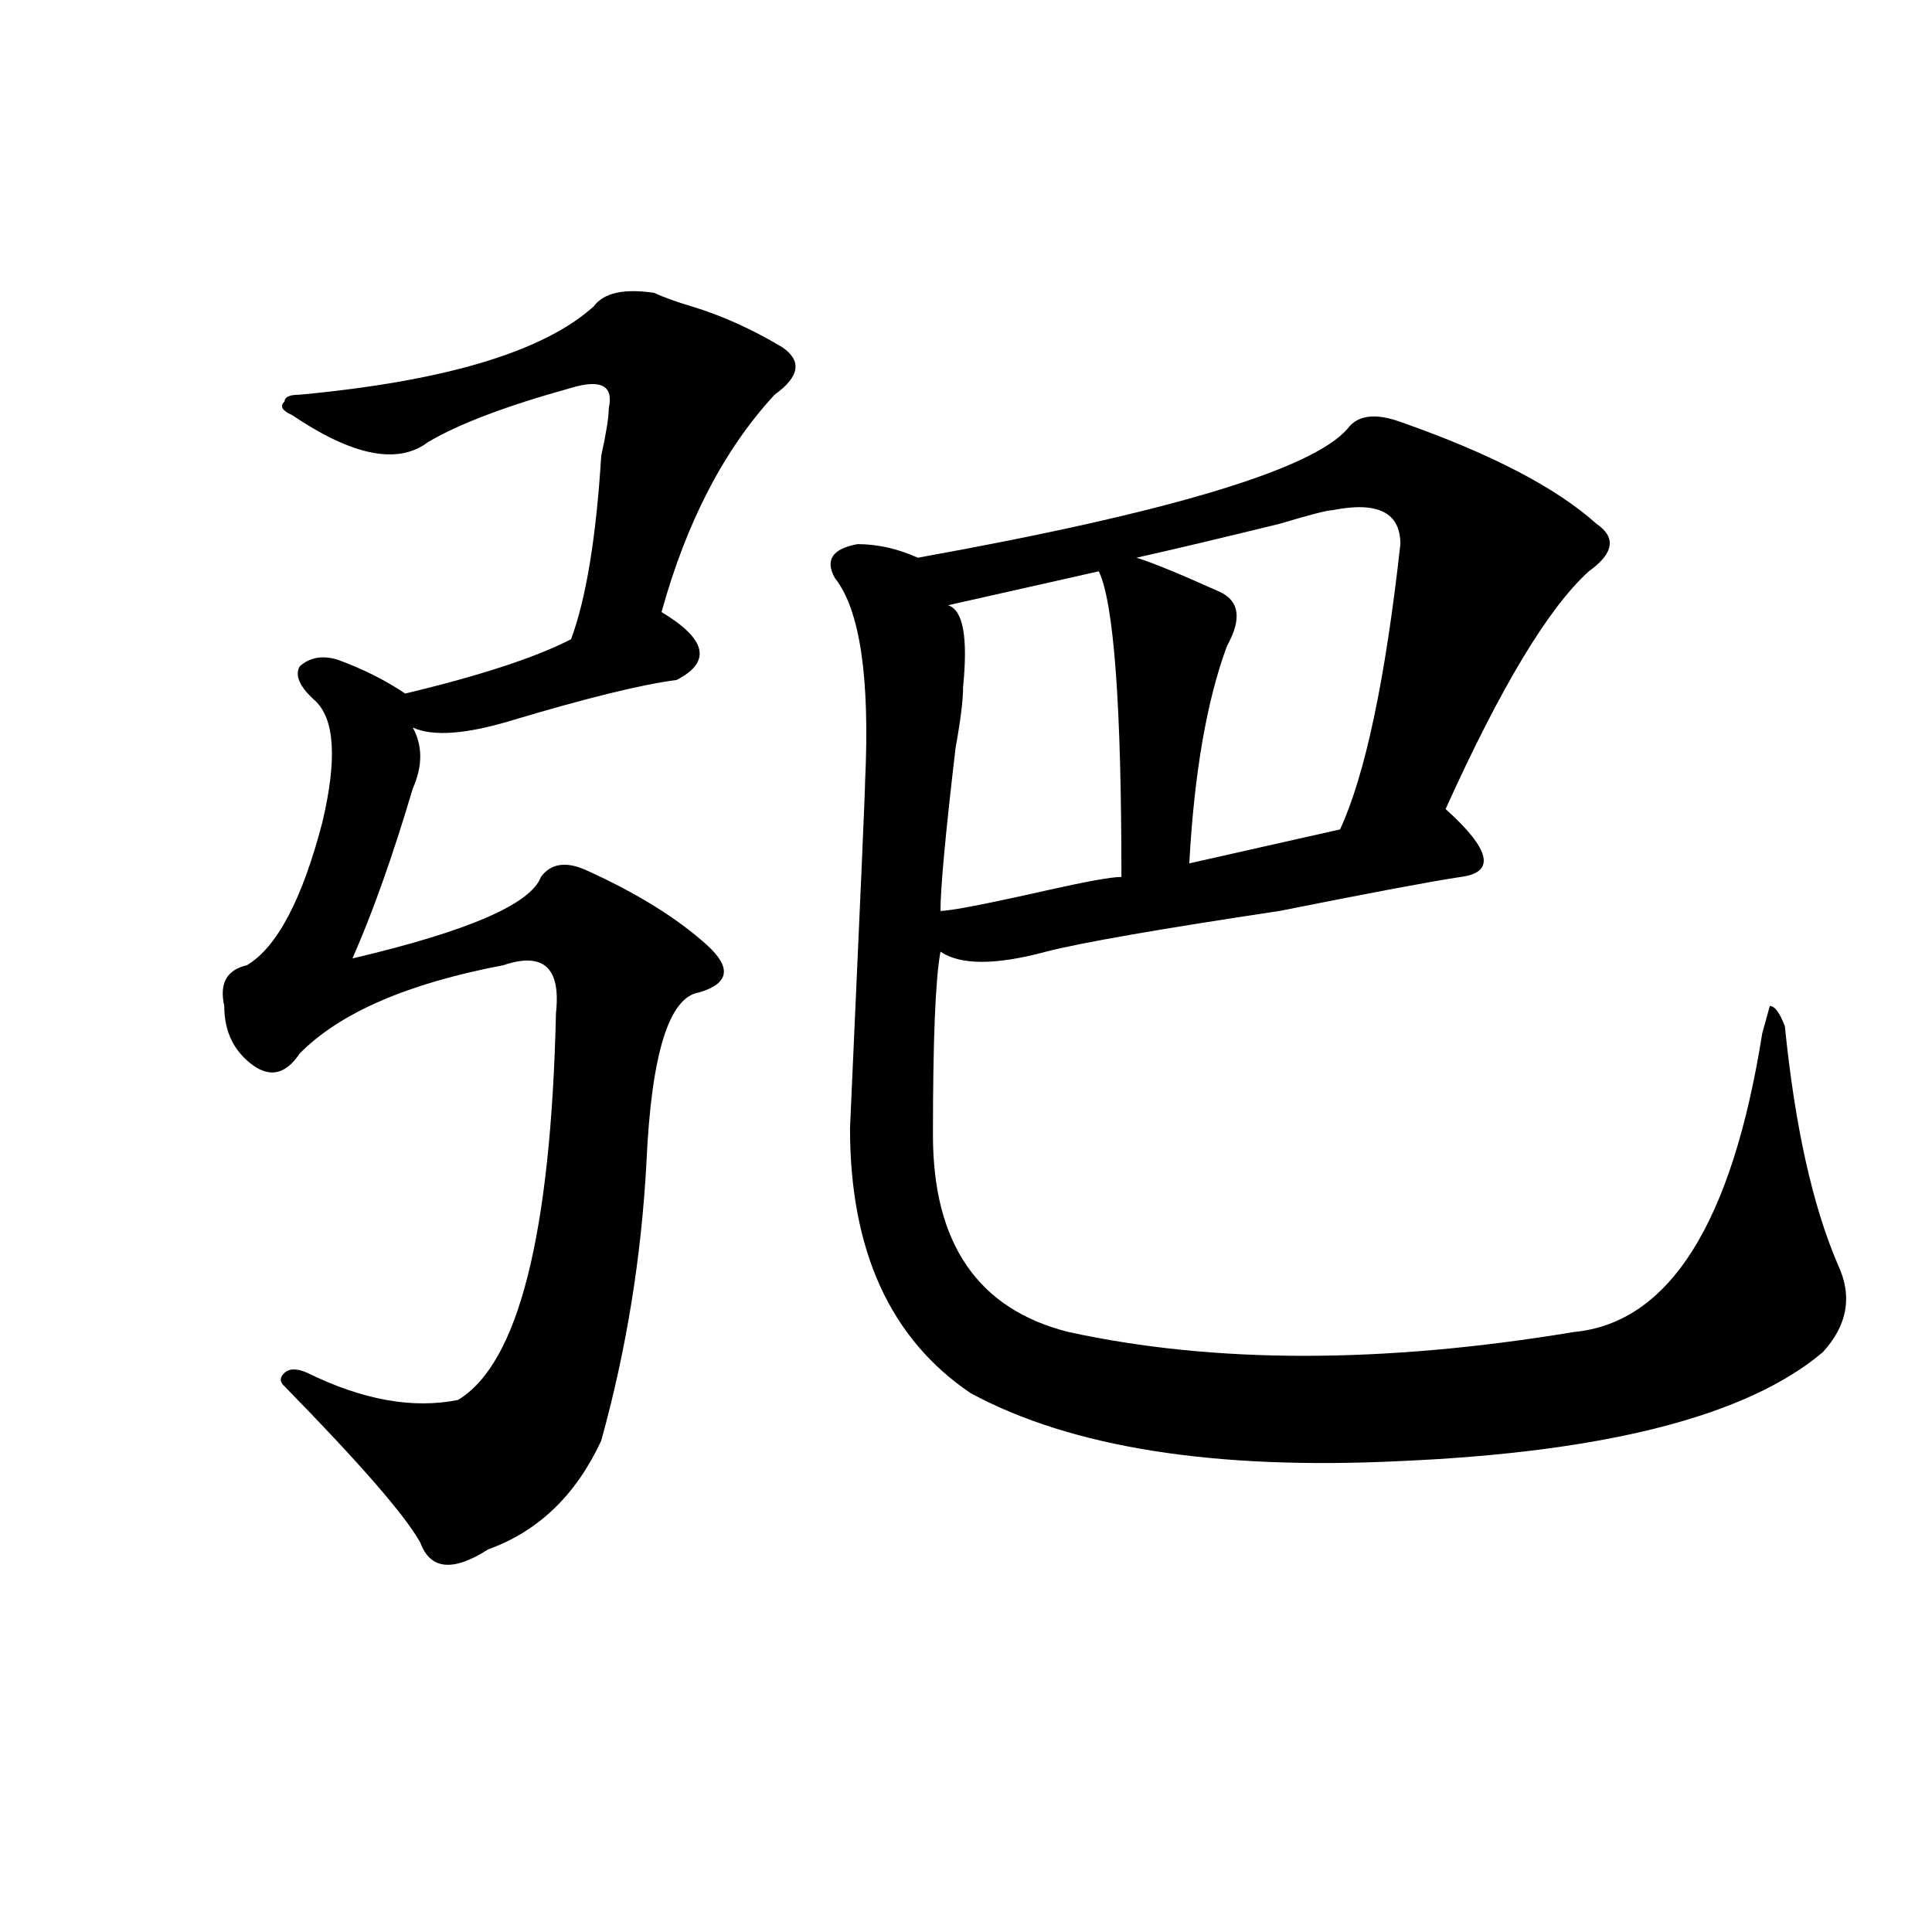 <?xml version="1.0" encoding="utf-8"?>
<!-- Generator: Adobe Illustrator 16.0.0, SVG Export Plug-In . SVG Version: 6.00 Build 0)  -->
<!DOCTYPE svg PUBLIC "-//W3C//DTD SVG 1.1//EN" "http://www.w3.org/Graphics/SVG/1.1/DTD/svg11.dtd">
<svg version="1.1" id="图层_1" xmlns="http://www.w3.org/2000/svg" xmlns:xlink="http://www.w3.org/1999/xlink" x="0px" y="0px"
	 width="1000px" height="1000px" viewBox="0 0 1000 1000" enable-background="new 0 0 1000 1000" xml:space="preserve">
<path d="M338.504,151.563c5.184,2.362,11.707,4.725,19.512,7.031c15.609,4.725,31.219,11.756,46.828,21.094
	c10.366,7.031,9.086,15.271-3.902,24.609c-26.035,28.125-45.547,65.644-58.535,112.5c23.414,14.063,25.976,25.818,7.805,35.156
	c-18.23,2.362-46.828,9.394-85.852,21.094c-23.414,7.031-40.364,8.24-50.73,3.516c5.183,9.394,5.183,19.94,0,31.641
	c-10.426,35.156-20.853,64.49-31.219,87.891c59.816-14.063,92.315-28.125,97.558-42.188c5.184-7.031,12.988-8.185,23.414-3.516
	c25.976,11.756,46.828,24.609,62.438,38.672c12.988,11.756,11.707,19.94-3.902,24.609c-15.609,2.362-24.755,31.641-27.316,87.891
	c-2.621,49.219-10.426,97.284-23.414,144.141c-13.048,28.125-32.56,46.912-58.535,56.25c-18.23,11.7-29.938,10.547-35.121-3.516
	c-7.805-14.063-31.219-40.979-70.242-80.859c-2.622-2.307-2.622-4.669,0-7.031c2.561-2.307,6.463-2.307,11.707,0
	c28.597,14.063,54.633,18.787,78.046,14.063c31.219-18.731,48.109-85.528,50.73-200.391c2.562-23.4-6.523-31.641-27.316-24.609
	c-49.449,9.394-84.57,24.609-105.363,45.703c-7.805,11.756-16.951,12.909-27.316,3.516c-7.805-7.031-11.707-16.369-11.707-28.125
	c-2.622-11.7,1.281-18.731,11.707-21.094c15.609-9.338,28.597-33.947,39.023-73.828c7.805-32.794,6.463-53.888-3.902-63.281
	c-7.805-7.031-10.426-12.854-7.805-17.578c5.183-4.669,11.707-5.822,19.512-3.516c12.988,4.725,24.695,10.547,35.121,17.578
	c39.023-9.338,67.621-18.731,85.851-28.125c7.805-21.094,12.988-52.734,15.609-94.922c2.562-11.7,3.902-19.885,3.902-24.609
	c2.562-11.7-3.902-15.216-19.512-10.547c-33.84,9.394-58.535,18.787-74.144,28.125c-15.609,11.756-39.023,7.031-70.242-14.063
	c-5.244-2.307-6.524-4.669-3.902-7.031c0-2.307,2.561-3.516,7.805-3.516c75.425-7.031,126.156-22.247,152.191-45.703
	C312.469,151.563,322.895,149.256,338.504,151.563z M724.836,218.359c46.828,16.425,80.608,34.003,101.461,52.734
	c10.366,7.031,9.086,15.271-3.902,24.609c-20.853,18.787-45.547,59.766-74.145,123.047c23.414,21.094,25.976,32.85,7.805,35.156
	c-15.609,2.362-46.828,8.24-93.656,17.578c-62.438,9.394-102.802,16.425-120.973,21.094c-26.035,7.031-44.267,7.031-54.633,0
	c-2.621,14.063-3.902,45.703-3.902,94.922c0,56.25,23.414,90.253,70.242,101.953c75.426,16.425,162.558,16.425,261.457,0
	c49.39-4.669,81.949-56.25,97.559-154.688l3.902-14.063c2.562,0,5.184,3.516,7.805,10.547
	c5.184,51.581,14.269,92.615,27.316,123.047c7.805,16.425,5.184,31.641-7.805,45.703c-39.023,32.85-111.887,51.581-218.531,56.25
	c-96.277,4.725-170.422-7.031-222.434-35.156c-41.645-28.125-62.438-73.828-62.438-137.109
	c5.184-114.807,7.805-174.572,7.805-179.297c2.562-53.888-2.621-89.044-15.609-105.469c-5.243-9.338-1.341-15.216,11.707-17.578
	c10.366,0,20.793,2.362,31.219,7.031c130.059-23.4,204.203-45.703,222.434-66.797C702.703,214.844,711.788,213.69,724.836,218.359z
	 M568.742,295.703l-78.047,17.578c7.805,2.362,10.366,16.425,7.805,42.188c0,7.031-1.341,17.578-3.902,31.641
	c-5.243,44.55-7.805,72.675-7.805,84.375c5.184,0,23.414-3.516,54.633-10.547c20.793-4.669,33.78-7.031,39.023-7.031
	C580.449,364.862,576.547,312.128,568.742,295.703z M689.715,264.063c-2.621,0-11.707,2.362-27.316,7.031
	c-28.657,7.031-53.352,12.909-74.145,17.578c7.805,2.362,22.073,8.24,42.926,17.578c10.366,4.725,11.707,14.063,3.902,28.125
	c-10.426,28.125-16.95,65.644-19.512,112.5l78.047-17.578c12.988-28.125,23.414-77.344,31.219-147.656
	C724.836,265.271,713.129,259.394,689.715,264.063z"/>
</svg>
